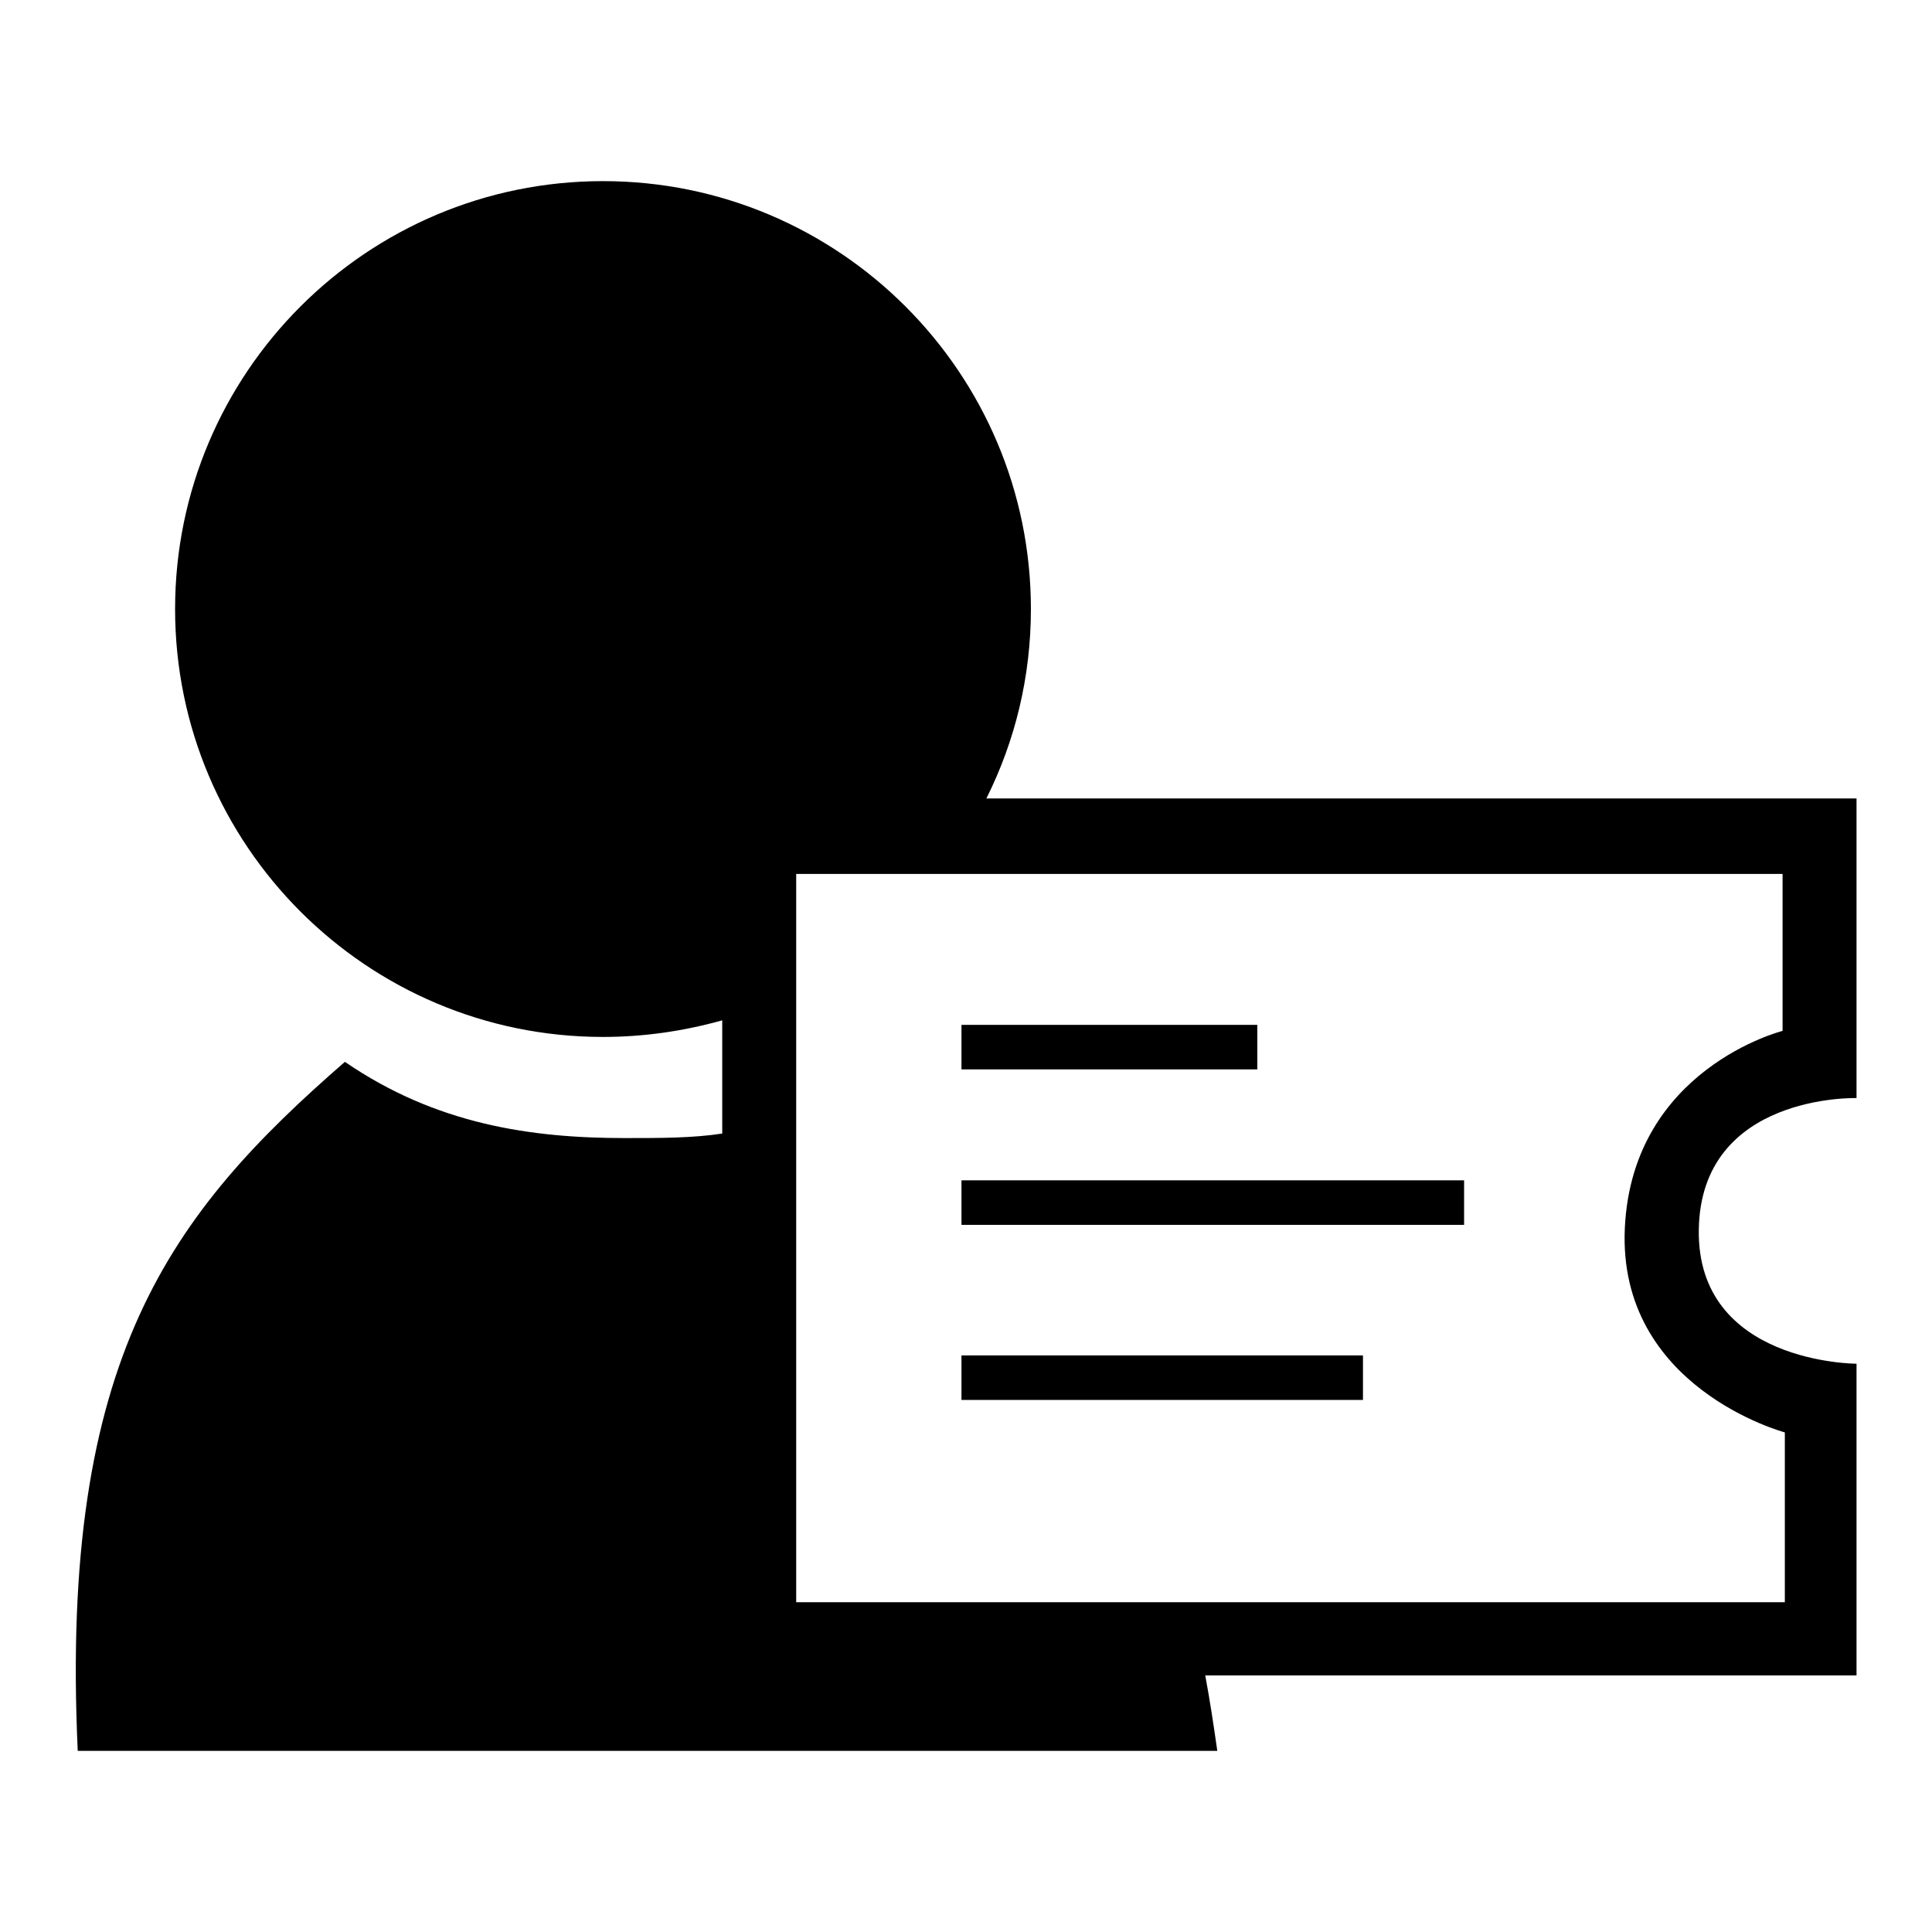 <?xml version="1.0" encoding="utf-8"?>
<!-- Svg Vector Icons : http://www.onlinewebfonts.com/icon -->
<!DOCTYPE svg PUBLIC "-//W3C//DTD SVG 1.1//EN" "http://www.w3.org/Graphics/SVG/1.1/DTD/svg11.dtd">
<svg version="1.1" xmlns="http://www.w3.org/2000/svg" xmlns:xlink="http://www.w3.org/1999/xlink" x="0px" y="0px" viewBox="0 0 256 256" enable-background="new 0 0 256 256" xml:space="preserve">
<g><g><path fill="#000000" d="M246,145.5v-39.7H130.7c3.8-7.6,5.9-16.1,5.9-25.1c0-31.3-25.4-56.7-56.7-56.7c-31.3,0-56.7,25.4-56.7,56.7c0,31.3,25.4,56.7,56.7,56.7c5.5,0,10.8-0.8,15.8-2.2v15c-3.9,0.6-8.1,0.6-12.9,0.6c-12.4,0-25-1.8-37.1-10.1c-23.1,20.1-37.8,39.2-35.4,91.3h151c-0.5-3.5-1-6.8-1.6-10H246v-41.3c0,0-21.2,0-20.9-17.8C225.4,144.9,246,145.5,246,145.5z M236.5,189.8v22.5h-131v-96.5h130.7v20.8c0,0-19.9,5-20.9,26.1C214.3,183.9,236.5,189.8,236.5,189.8z"/><path fill="#000000" d="M127.4,156.4H194v5.9h-66.6V156.4z"/><path fill="#000000" d="M127.4,135.8h39.2v5.9h-39.2V135.8z"/><path fill="#000000" d="M127.4,179.6h53.2v5.9h-53.2V179.6L127.4,179.6z"/></g></g>
</svg>
